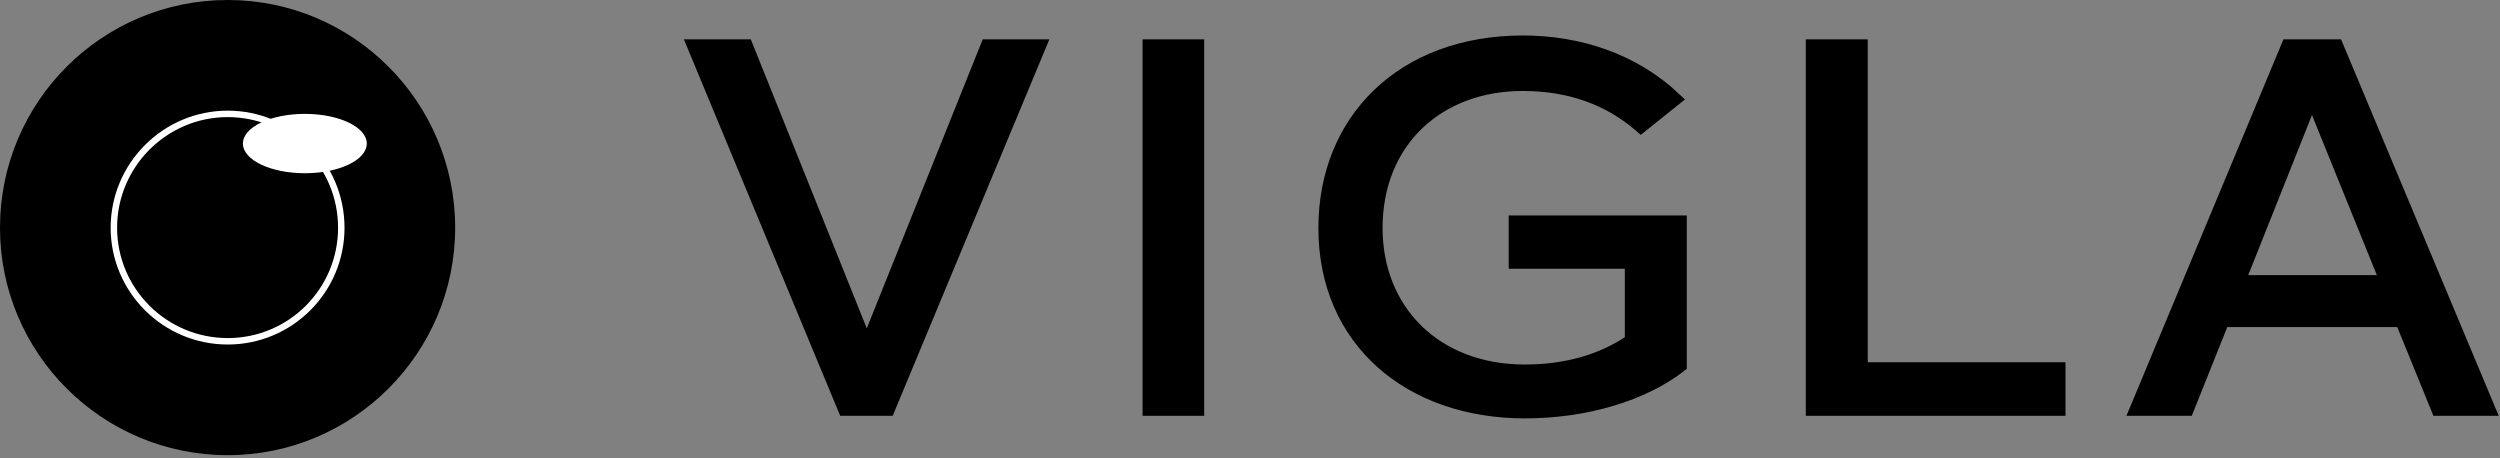 <svg width="775" height="142" viewBox="0 0 775 142" fill="none" xmlns="http://www.w3.org/2000/svg">
<rect x="0" y="0" width="775" height="142" fill="#808080" stroke="none"/>
<path d="M231.4 14.199L268.6 106.899H268.8L306 14.199H322.3L275.4 126.899H261.8L215 14.199H231.4Z" fill="black" stroke="black" stroke-width="4" stroke-miterlimit="10"/>
<path d="M371.299 14.199V126.899H356.199V14.199H371.299Z" fill="black" stroke="black" stroke-width="4" stroke-miterlimit="10"/>
<path d="M410.699 70.7C410.699 37.2 434.799 13 472.099 13C489.099 13 506.199 18.3 519.299 30.7L508.699 39.2C498.699 30.5 486.499 26.2 471.999 26.2C445.899 26.2 426.599 43.7 426.599 70.7C426.599 96.2 444.899 115 472.699 115C485.099 115 496.399 112 505.699 105.6V81.3H469.699V68.8H520.899V113.4C509.399 122.3 491.699 127.7 472.699 127.7C436.999 127.7 410.699 105.6 410.699 70.7Z" fill="black" stroke="black" stroke-width="4" stroke-miterlimit="10"/>
<path d="M577.001 14.199V114.299H638.301V126.899H561.801V14.199H577.001Z" fill="black" stroke="black" stroke-width="4" stroke-miterlimit="10"/>
<path fill-rule="evenodd" clip-rule="evenodd" d="M724.399 14.199L771.599 126.899H755.699L744.499 99.399H689.099L678.099 126.899H662.199L709.199 14.199H724.399ZM716.899 30.799H716.499L693.999 87.299H739.799L716.899 30.799Z" fill="black" stroke="black" stroke-width="4" stroke-miterlimit="10"/>
<path d="M141.1 70.6C141.1 109.5 109.5 141.1 70.6 141.1C31.6 141.1 0 109.5 0 70.6C0 31.6 31.6 0 70.6 0C109.5 0 141.1 31.6 141.1 70.6Z" fill="black"/>
<path fill-rule="evenodd" clip-rule="evenodd" d="M70.601 106.801C50.601 106.801 34.301 90.601 34.301 70.601C34.301 50.601 50.601 34.301 70.601 34.301C90.601 34.301 106.801 50.601 106.801 70.601C106.801 90.601 90.601 106.801 70.601 106.801ZM70.601 36.301C51.701 36.301 36.301 51.701 36.301 70.601C36.301 89.501 51.701 104.801 70.601 104.801C89.501 104.801 104.801 89.501 104.801 70.601C104.801 51.701 89.501 36.301 70.601 36.301Z" fill="white"/>
<path d="M113.701 44.501C113.701 49.601 105.101 53.701 94.501 53.701C83.901 53.701 75.301 49.601 75.301 44.501C75.301 39.401 83.901 35.301 94.501 35.301C105.101 35.301 113.701 39.401 113.701 44.501Z" fill="white"/>
</svg>
